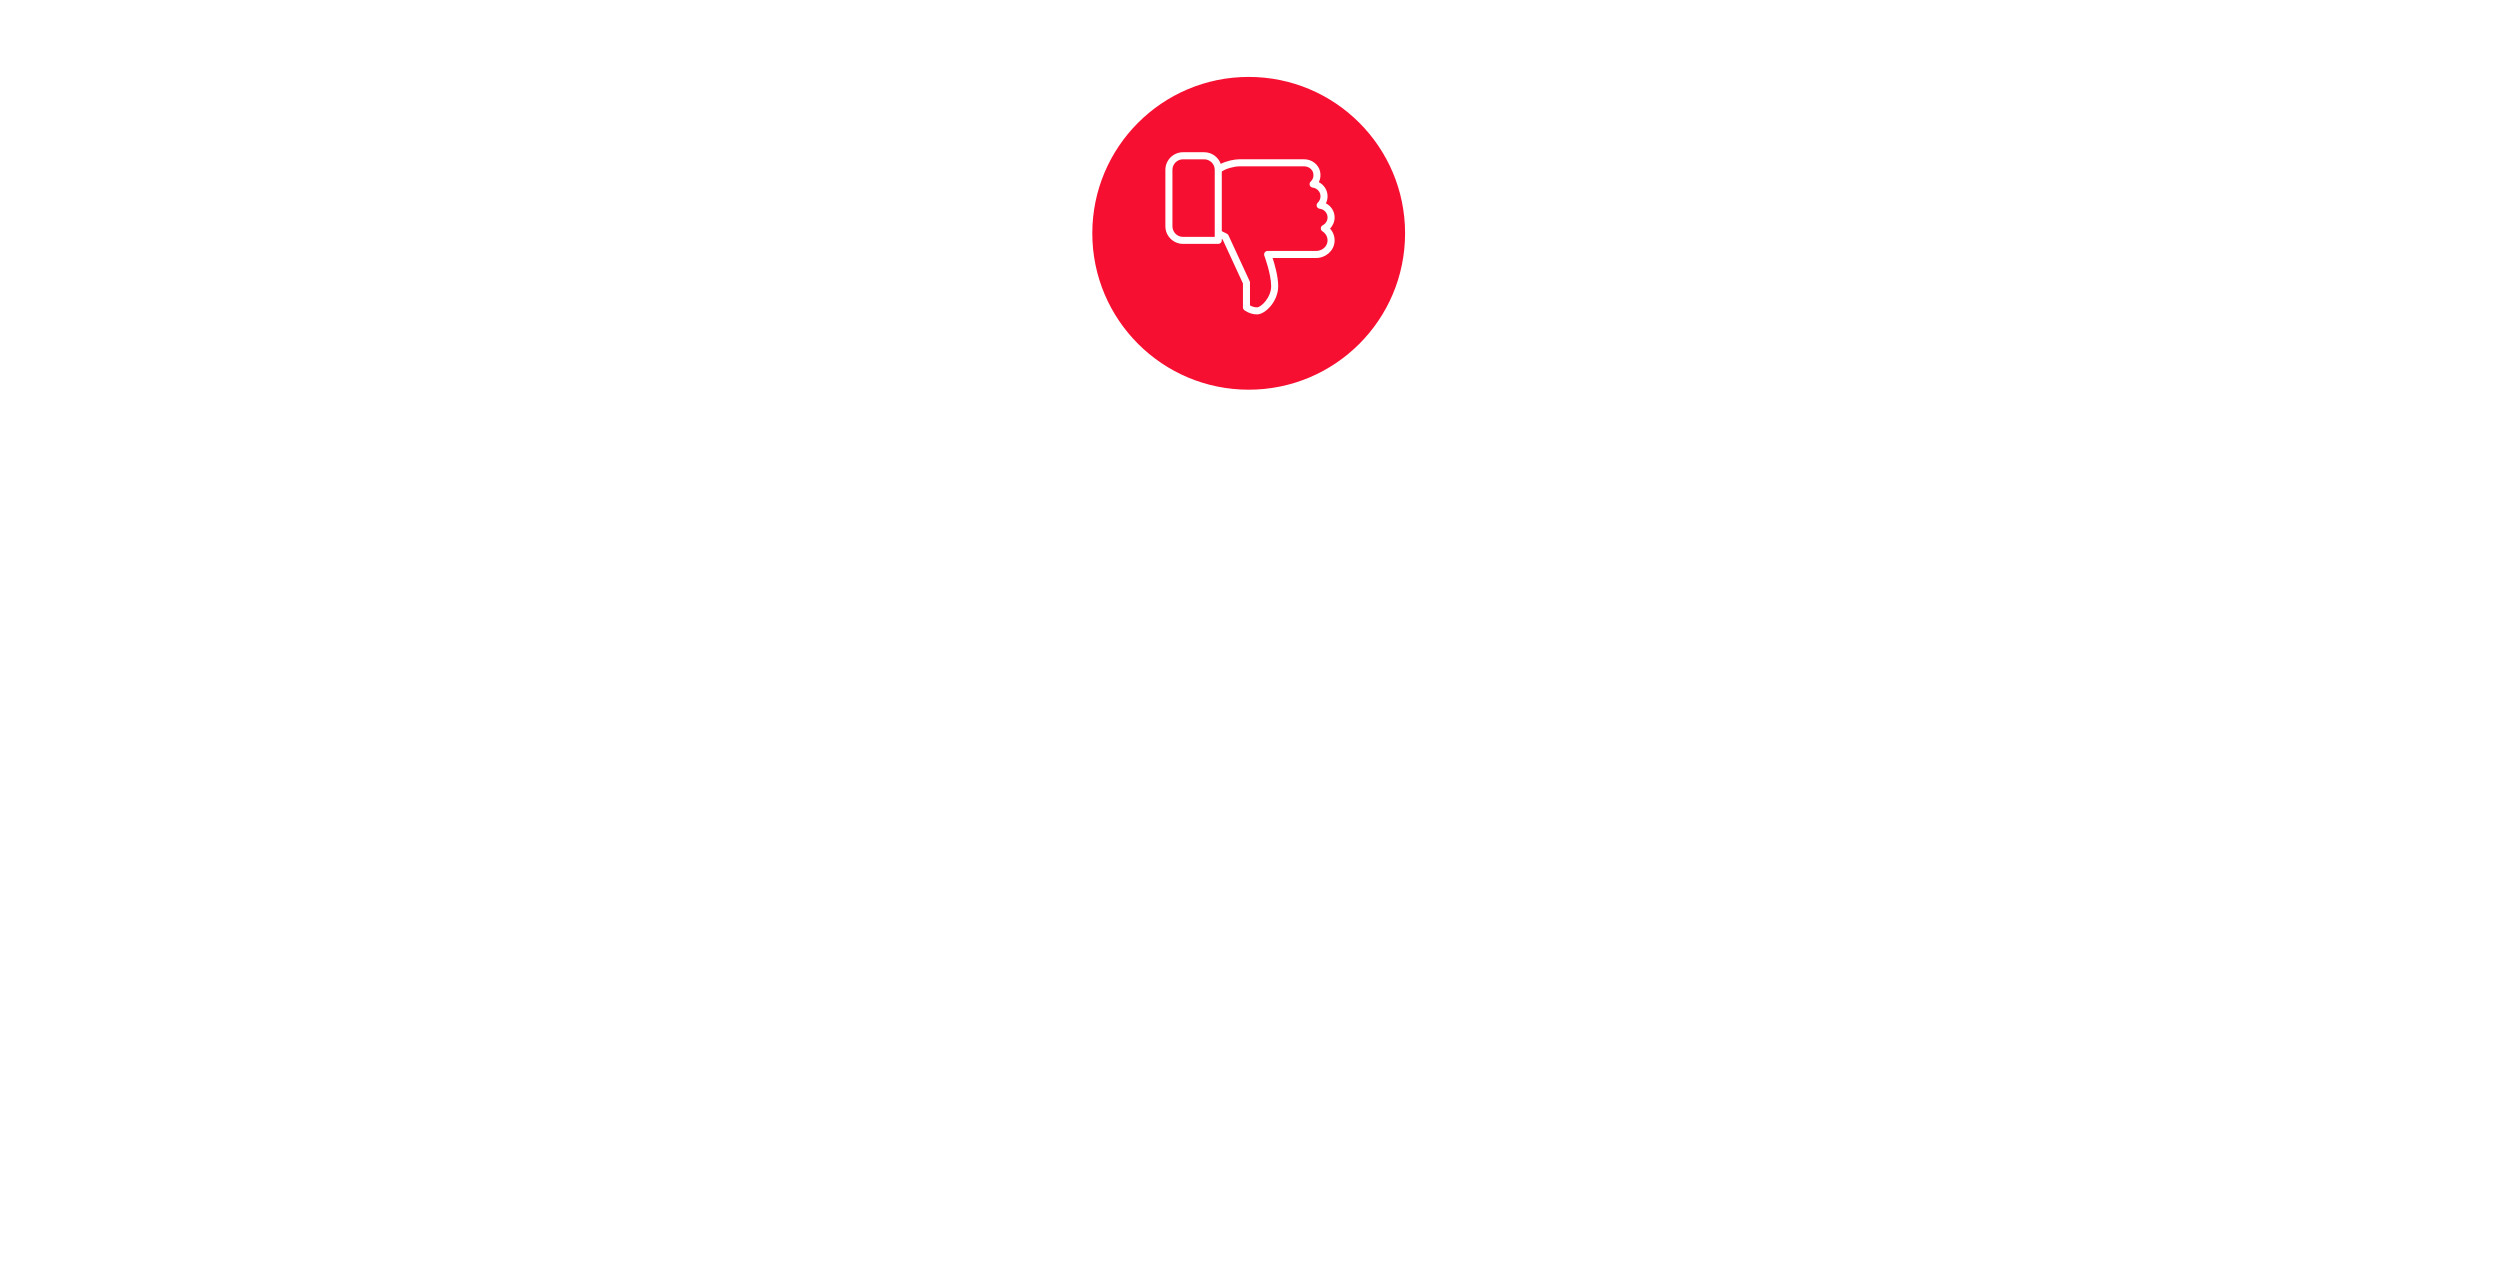 <?xml version="1.0" encoding="UTF-8"?> <svg xmlns="http://www.w3.org/2000/svg" width="650" height="332" viewBox="0 0 650 332" fill="none"> <path fill-rule="evenodd" clip-rule="evenodd" d="M258.226 63.661H15.001C6.716 63.661 0 70.377 0 78.661V316.661C0 324.945 6.716 331.661 15.001 331.661H635C643.285 331.661 650 324.945 650 316.661V78.661C650 70.377 643.285 63.661 635 63.661H389.919C381.209 63.801 377.815 71.427 373.674 80.73C367.103 95.494 358.652 114.483 324.09 114.483C287.107 114.483 278.356 94.137 271.929 79.191C268.234 70.6 265.307 63.793 258.226 63.661Z" fill="white"></path> <g filter="url(#filter0_d)"> <circle cx="324.66" cy="60.661" r="40.661" fill="#F70F31"></circle> </g> <g clip-path="url(#clip0)"> <path d="M346.999 56.536C346.999 54.947 346.087 53.552 344.734 52.87C345.017 52.307 345.165 51.684 345.165 51.036C345.165 49.445 344.254 48.05 342.899 47.368C343.315 46.534 343.44 45.569 343.229 44.614C342.82 42.757 341.073 41.411 339.077 41.411H322.249C320.976 41.411 318.921 41.822 317.396 42.609C316.758 40.843 315.066 39.578 313.082 39.578H307.582C305.056 39.578 302.999 41.635 302.999 44.161V58.828C302.999 61.354 305.056 63.411 307.582 63.411H316.749C317.255 63.411 317.665 63.001 317.665 62.495V62.145L317.885 62.255L323.165 73.696V79.911C323.165 80.19 323.292 80.452 323.508 80.628C323.567 80.674 324.927 81.745 326.832 81.745C328.953 81.745 332.332 78.388 332.332 74.411C332.332 71.903 331.434 68.781 330.874 67.078H342.197C344.665 67.078 346.764 65.254 346.978 62.924C347.099 61.618 346.663 60.361 345.807 59.424C346.56 58.665 346.999 57.638 346.999 56.536ZM315.832 60.661C315.832 60.663 315.832 60.663 315.832 60.665C315.832 60.667 315.832 60.667 315.832 60.669V61.586H307.582C306.066 61.586 304.832 60.352 304.832 58.836V44.169C304.832 42.653 306.066 41.419 307.582 41.419H313.082C314.598 41.419 315.832 42.653 315.832 44.169V60.661ZM343.849 60.161C344.749 60.716 345.25 61.71 345.152 62.757C345.024 64.152 343.726 65.245 342.197 65.245H329.582C329.279 65.245 329.001 65.395 328.828 65.642C328.656 65.89 328.618 66.207 328.726 66.488C328.742 66.534 330.499 71.187 330.499 74.411C330.499 77.413 327.837 79.911 326.832 79.911C326.042 79.911 325.378 79.624 324.999 79.413H324.997V73.502C324.997 73.37 324.967 73.238 324.912 73.119L319.412 61.202C319.326 61.013 319.178 60.859 318.991 60.766L317.665 60.102V44.603C318.692 43.839 320.886 43.252 322.249 43.252H339.08C340.224 43.252 341.218 43.993 341.444 45.016C341.625 45.835 341.383 46.633 340.778 47.205C340.518 47.449 340.424 47.821 340.538 48.16C340.65 48.497 340.949 48.739 341.302 48.78C342.459 48.912 343.334 49.883 343.334 51.04C343.334 51.671 343.077 52.261 342.609 52.703C342.349 52.947 342.256 53.319 342.369 53.658C342.481 53.995 342.78 54.237 343.134 54.278C344.291 54.41 345.165 55.382 345.165 56.538C345.165 57.391 344.685 58.168 343.911 58.566C343.618 58.716 343.427 59.015 343.414 59.345C343.4 59.675 343.567 59.987 343.849 60.161Z" fill="white"></path> </g> <defs> <filter id="filter0_d" x="263.999" y="0" width="121.322" height="121.322" filterUnits="userSpaceOnUse" color-interpolation-filters="sRGB"> <feFlood flood-opacity="0" result="BackgroundImageFix"></feFlood> <feColorMatrix in="SourceAlpha" type="matrix" values="0 0 0 0 0 0 0 0 0 0 0 0 0 0 0 0 0 0 127 0"></feColorMatrix> <feOffset></feOffset> <feGaussianBlur stdDeviation="10"></feGaussianBlur> <feColorMatrix type="matrix" values="0 0 0 0 0.969 0 0 0 0 0.059 0 0 0 0 0.192 0 0 0 0.2 0"></feColorMatrix> <feBlend mode="normal" in2="BackgroundImageFix" result="effect1_dropShadow"></feBlend> <feBlend mode="normal" in="SourceGraphic" in2="effect1_dropShadow" result="shape"></feBlend> </filter> <clipPath id="clip0"> <rect width="44" height="44" fill="white" transform="translate(302.999 38.661)"></rect> </clipPath> </defs> </svg> 